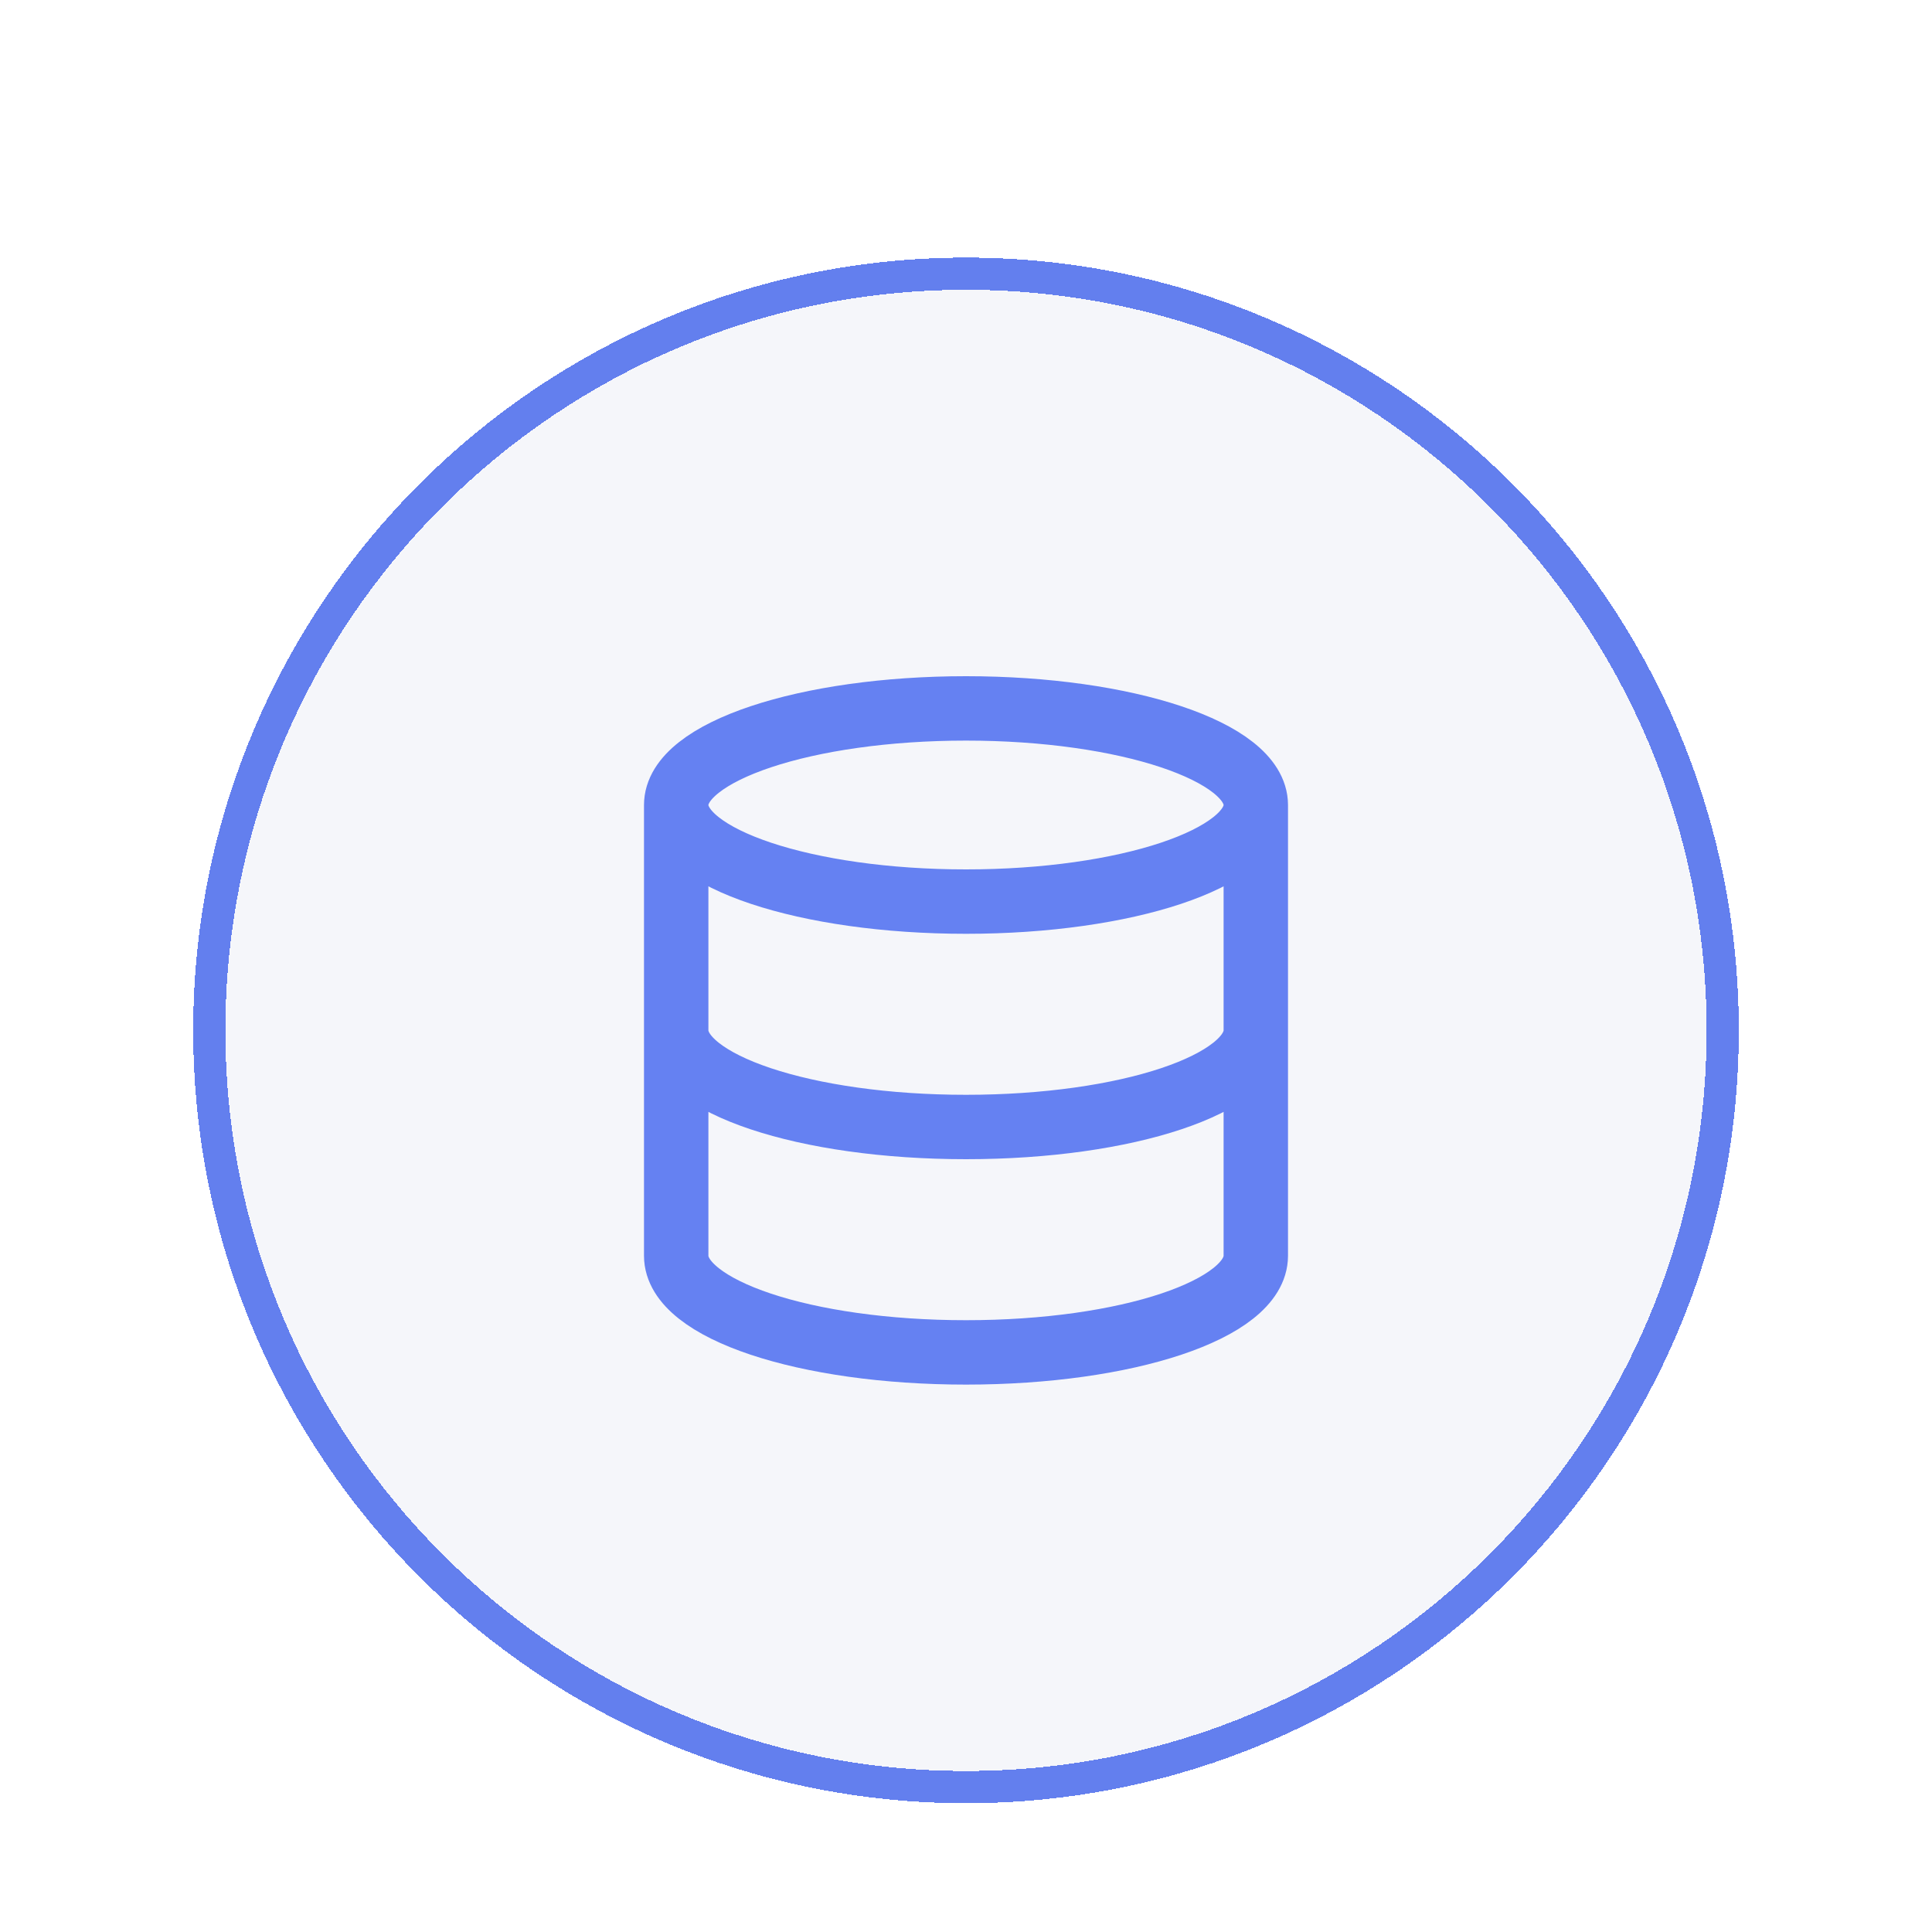 <svg width="60" height="60" viewBox="0 0 60 60" fill="none" xmlns="http://www.w3.org/2000/svg">
<g filter="url(#filter0_dd_11290_16985)">
<path d="M30 2.5C42.979 2.5 53.5 13.021 53.5 26C53.5 38.979 42.979 49.5 30 49.5C17.021 49.5 6.5 38.979 6.5 26C6.5 13.021 17.021 2.5 30 2.5Z" stroke="#4164F0" stroke-opacity="0.8" shape-rendering="crispEdges"/>
<path d="M6 26C6 12.745 16.745 2 30 2C43.255 2 54 12.745 54 26C54 39.255 43.255 50 30 50C16.745 50 6 39.255 6 26Z" fill="#001A80" fill-opacity="0.04"/>
<path d="M39 19C39 20.657 34.971 22 30 22C25.029 22 21 20.657 21 19M39 19C39 17.343 34.971 16 30 16C25.029 16 21 17.343 21 19M39 19V33C39 34.66 35 36 30 36C25 36 21 34.66 21 33V19M39 26C39 27.66 35 29 30 29C25 29 21 27.66 21 26" stroke="#4164F0" stroke-opacity="0.8" stroke-width="2" stroke-linecap="round" stroke-linejoin="round"/>
</g>
<defs>
<filter id="filter0_dd_11290_16985" x="0" y="0" width="60" height="60" filterUnits="userSpaceOnUse" color-interpolation-filters="sRGB">
<feFlood flood-opacity="0" result="BackgroundImageFix"/>
<feColorMatrix in="SourceAlpha" type="matrix" values="0 0 0 0 0 0 0 0 0 0 0 0 0 0 0 0 0 0 127 0" result="hardAlpha"/>
<feMorphology radius="2" operator="erode" in="SourceAlpha" result="effect1_dropShadow_11290_16985"/>
<feOffset dy="4"/>
<feGaussianBlur stdDeviation="4"/>
<feComposite in2="hardAlpha" operator="out"/>
<feColorMatrix type="matrix" values="0 0 0 0 0 0 0 0 0 0 0 0 0 0 0 0 0 0 0.04 0"/>
<feBlend mode="normal" in2="BackgroundImageFix" result="effect1_dropShadow_11290_16985"/>
<feColorMatrix in="SourceAlpha" type="matrix" values="0 0 0 0 0 0 0 0 0 0 0 0 0 0 0 0 0 0 127 0" result="hardAlpha"/>
<feMorphology radius="2" operator="erode" in="SourceAlpha" result="effect2_dropShadow_11290_16985"/>
<feOffset dy="2"/>
<feGaussianBlur stdDeviation="2"/>
<feComposite in2="hardAlpha" operator="out"/>
<feColorMatrix type="matrix" values="0 0 0 0 0 0 0 0 0 0 0 0 0 0 0 0 0 0 0.08 0"/>
<feBlend mode="normal" in2="effect1_dropShadow_11290_16985" result="effect2_dropShadow_11290_16985"/>
<feBlend mode="normal" in="SourceGraphic" in2="effect2_dropShadow_11290_16985" result="shape"/>
</filter>
</defs>
</svg>
